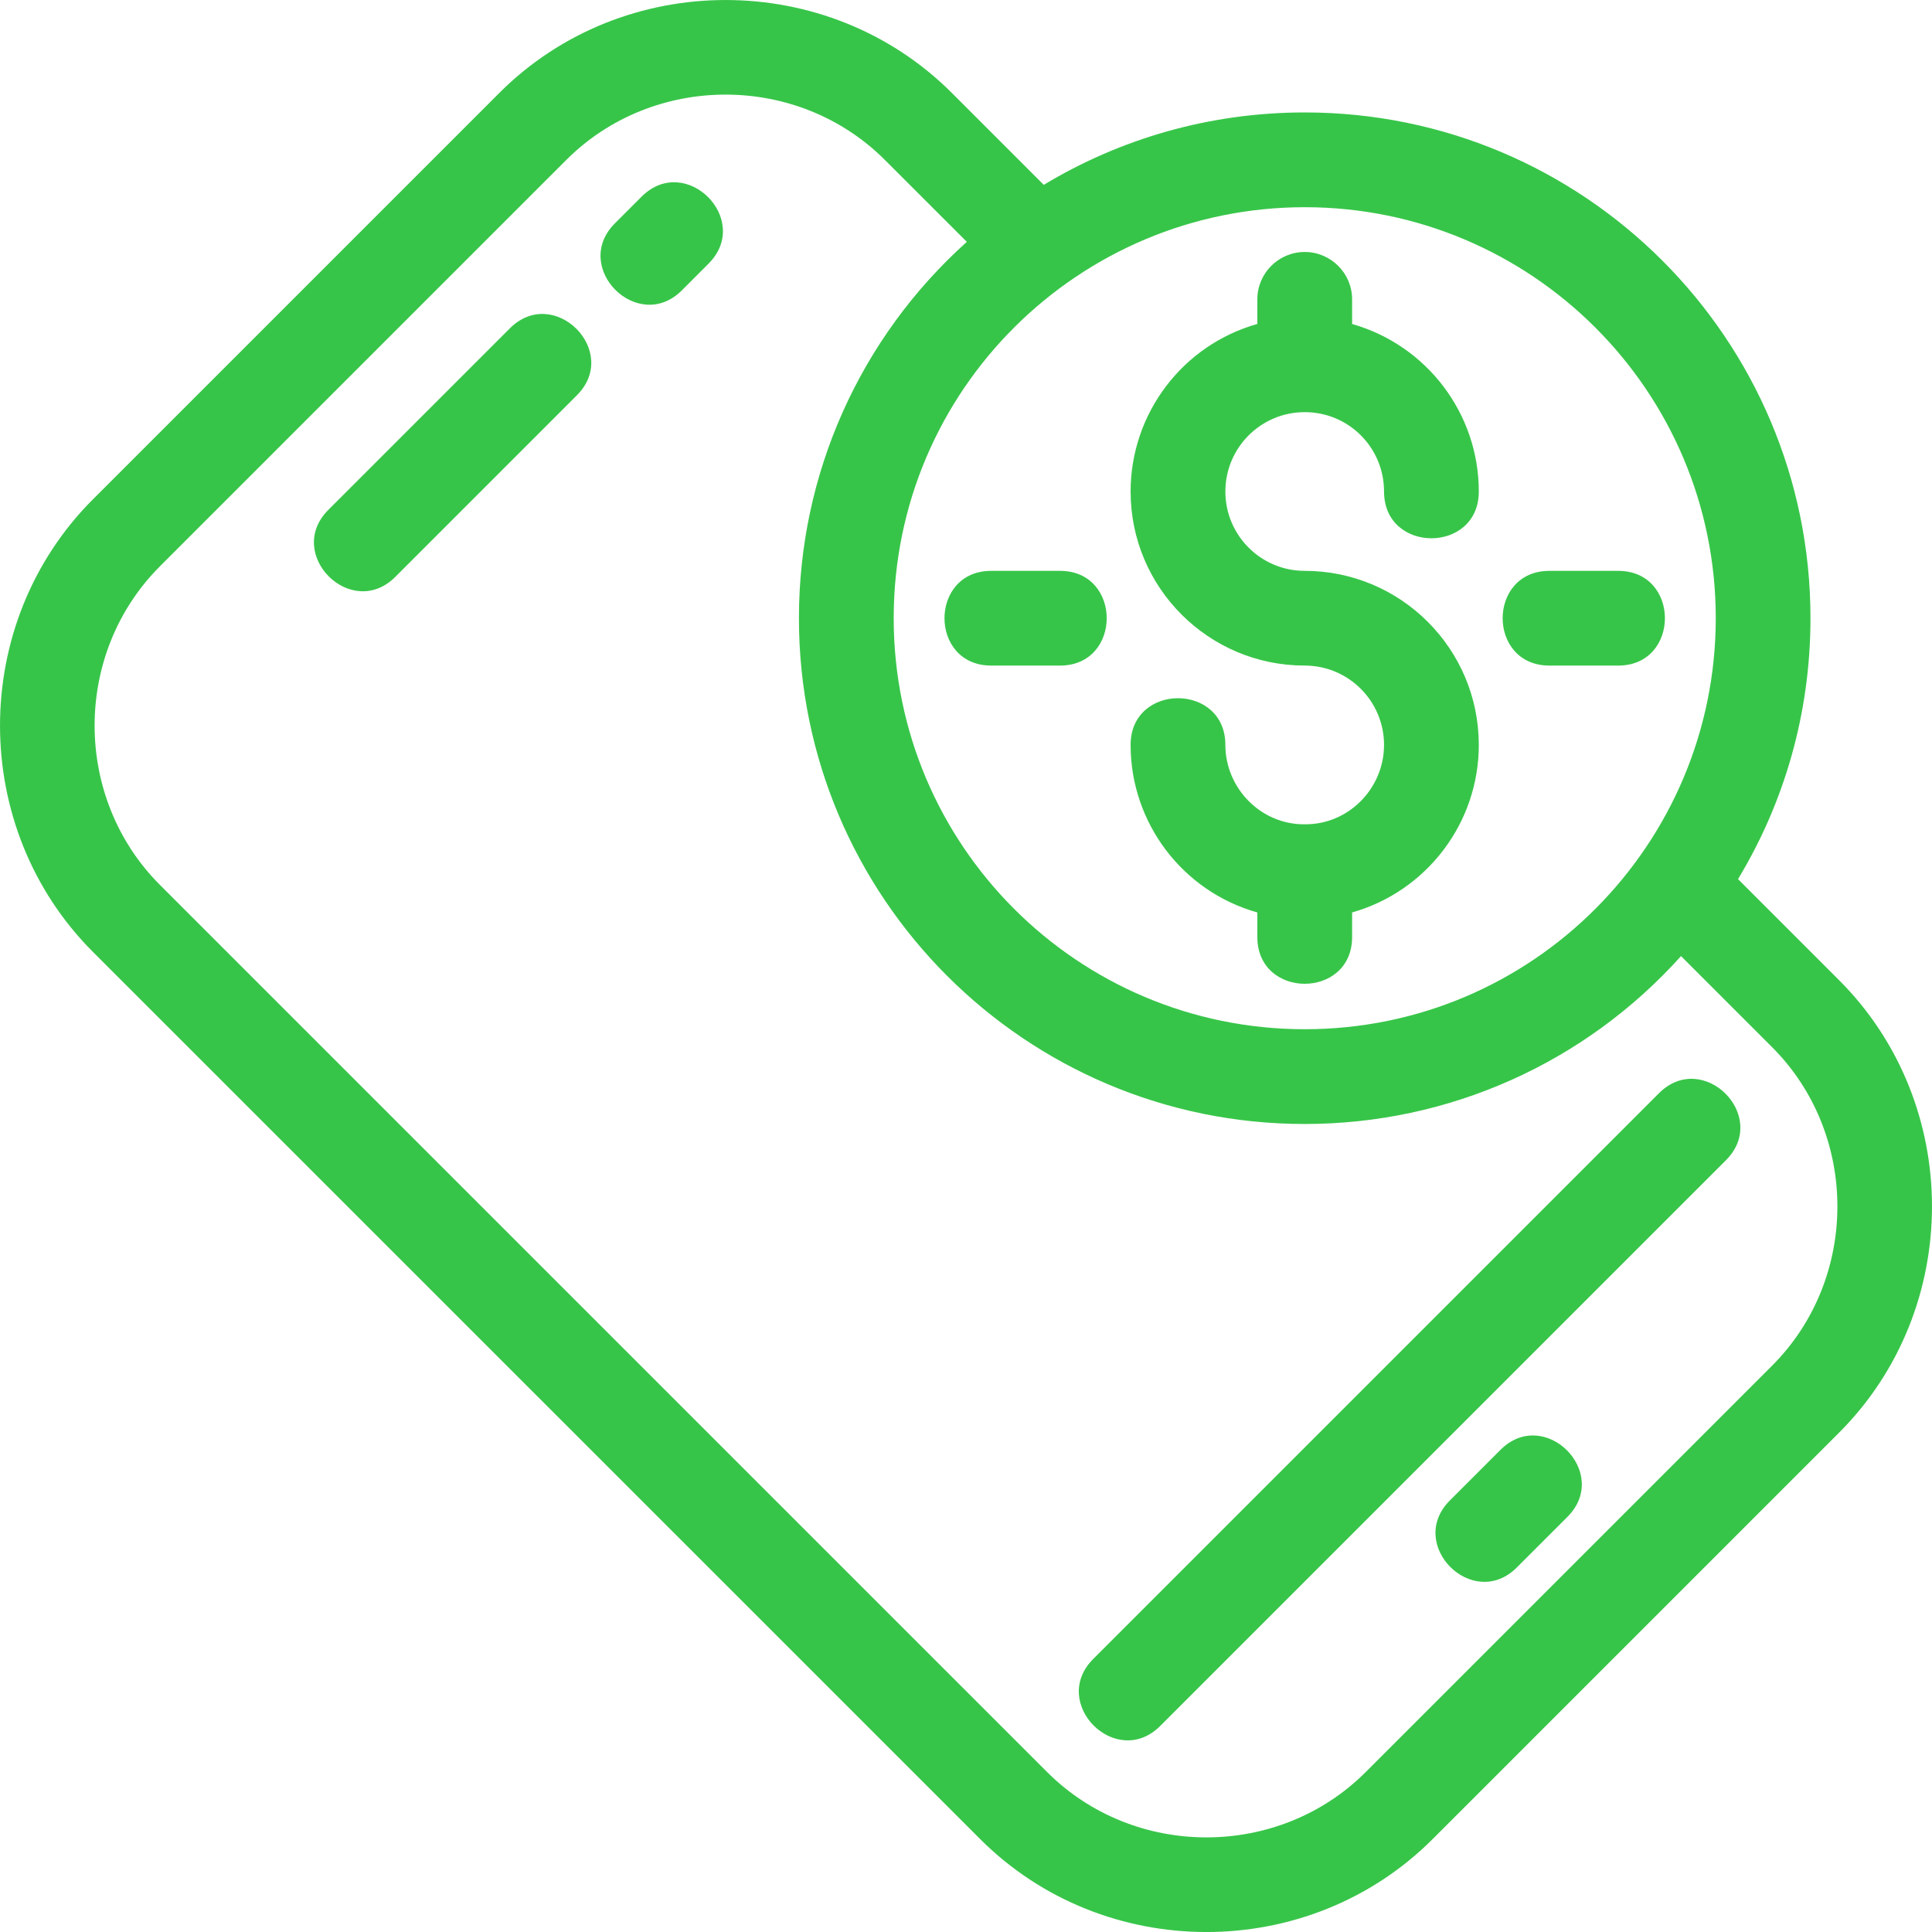 <svg width="40" height="40" viewBox="0 0 40 40" fill="none" xmlns="http://www.w3.org/2000/svg">
<path d="M35.523 12.799C35.523 8.099 31.712 4.29 27.013 4.29C22.341 4.29 18.503 8.071 18.503 12.799C18.503 17.499 22.313 21.309 27.013 21.309C31.741 21.309 35.523 17.471 35.523 12.799ZM32.079 13.78C30.788 13.78 30.788 11.819 32.079 11.819H33.503C34.793 11.819 34.793 13.78 33.503 13.78H32.079ZM20.522 13.78C19.232 13.78 19.232 11.819 20.522 11.819H21.946C23.236 11.819 23.236 13.78 21.946 13.78H20.522ZM26.032 6.198C26.032 5.657 26.471 5.217 27.013 5.217C27.554 5.217 27.994 5.657 27.994 6.198V6.708C29.536 7.146 30.617 8.558 30.617 10.177C30.617 11.467 28.655 11.467 28.655 10.177C28.655 9.266 27.923 8.533 27.013 8.533C26.105 8.533 25.37 9.269 25.37 10.177C25.37 11.084 26.106 11.819 27.013 11.819C29.003 11.819 30.617 13.433 30.617 15.423C30.617 17.041 29.536 18.454 27.994 18.891V19.4C27.994 20.691 26.032 20.691 26.032 19.4V18.892C24.483 18.455 23.408 17.038 23.408 15.423C23.408 14.133 25.37 14.133 25.37 15.423C25.37 16.321 26.109 17.076 27.013 17.066C27.919 17.076 28.655 16.323 28.655 15.423C28.655 14.516 27.92 13.78 27.013 13.78C25.023 13.78 23.408 12.167 23.408 10.177C23.408 8.561 24.483 7.144 26.032 6.707V6.198ZM35.984 18.201L38.076 20.293C40.641 22.858 40.641 27.096 38.076 29.662L29.662 38.076C27.097 40.642 22.858 40.642 20.293 38.076L1.924 19.708C-0.641 17.142 -0.641 12.903 1.924 10.338L10.338 1.924C12.903 -0.641 17.142 -0.641 19.707 1.924L21.61 3.827C23.188 2.876 25.036 2.328 27.013 2.328C32.795 2.328 37.484 7.016 37.484 12.799C37.484 14.776 36.937 16.624 35.984 18.201ZM20.017 5.007L18.32 3.311C16.517 1.508 13.528 1.508 11.725 3.311L3.311 11.725C1.508 13.528 1.508 16.517 3.311 18.321L21.679 36.688C23.483 38.492 26.472 38.492 28.275 36.689L36.689 28.275C38.492 26.472 38.492 23.483 36.689 21.68L34.804 19.795C32.812 22.012 29.996 23.271 27.013 23.271C21.23 23.271 16.541 18.582 16.541 12.799C16.541 9.815 17.799 7 20.017 5.007ZM14.118 6.011C13.206 6.923 11.819 5.536 12.731 4.624L13.283 4.072C14.195 3.159 15.582 4.546 14.669 5.459L14.118 6.011ZM8.185 11.943C7.273 12.856 5.885 11.469 6.798 10.556L10.556 6.798C11.469 5.886 12.856 7.273 11.943 8.185L8.185 11.943ZM31.405 32.452C30.493 33.365 29.106 31.977 30.018 31.065L31.065 30.018C31.977 29.106 33.364 30.493 32.452 31.405L31.405 32.452ZM24.021 35.734C23.108 36.647 21.722 35.26 22.634 34.347L34.347 22.634C35.26 21.722 36.647 23.108 35.734 24.021L24.021 35.734Z" fill="#37C549"/>
</svg>
